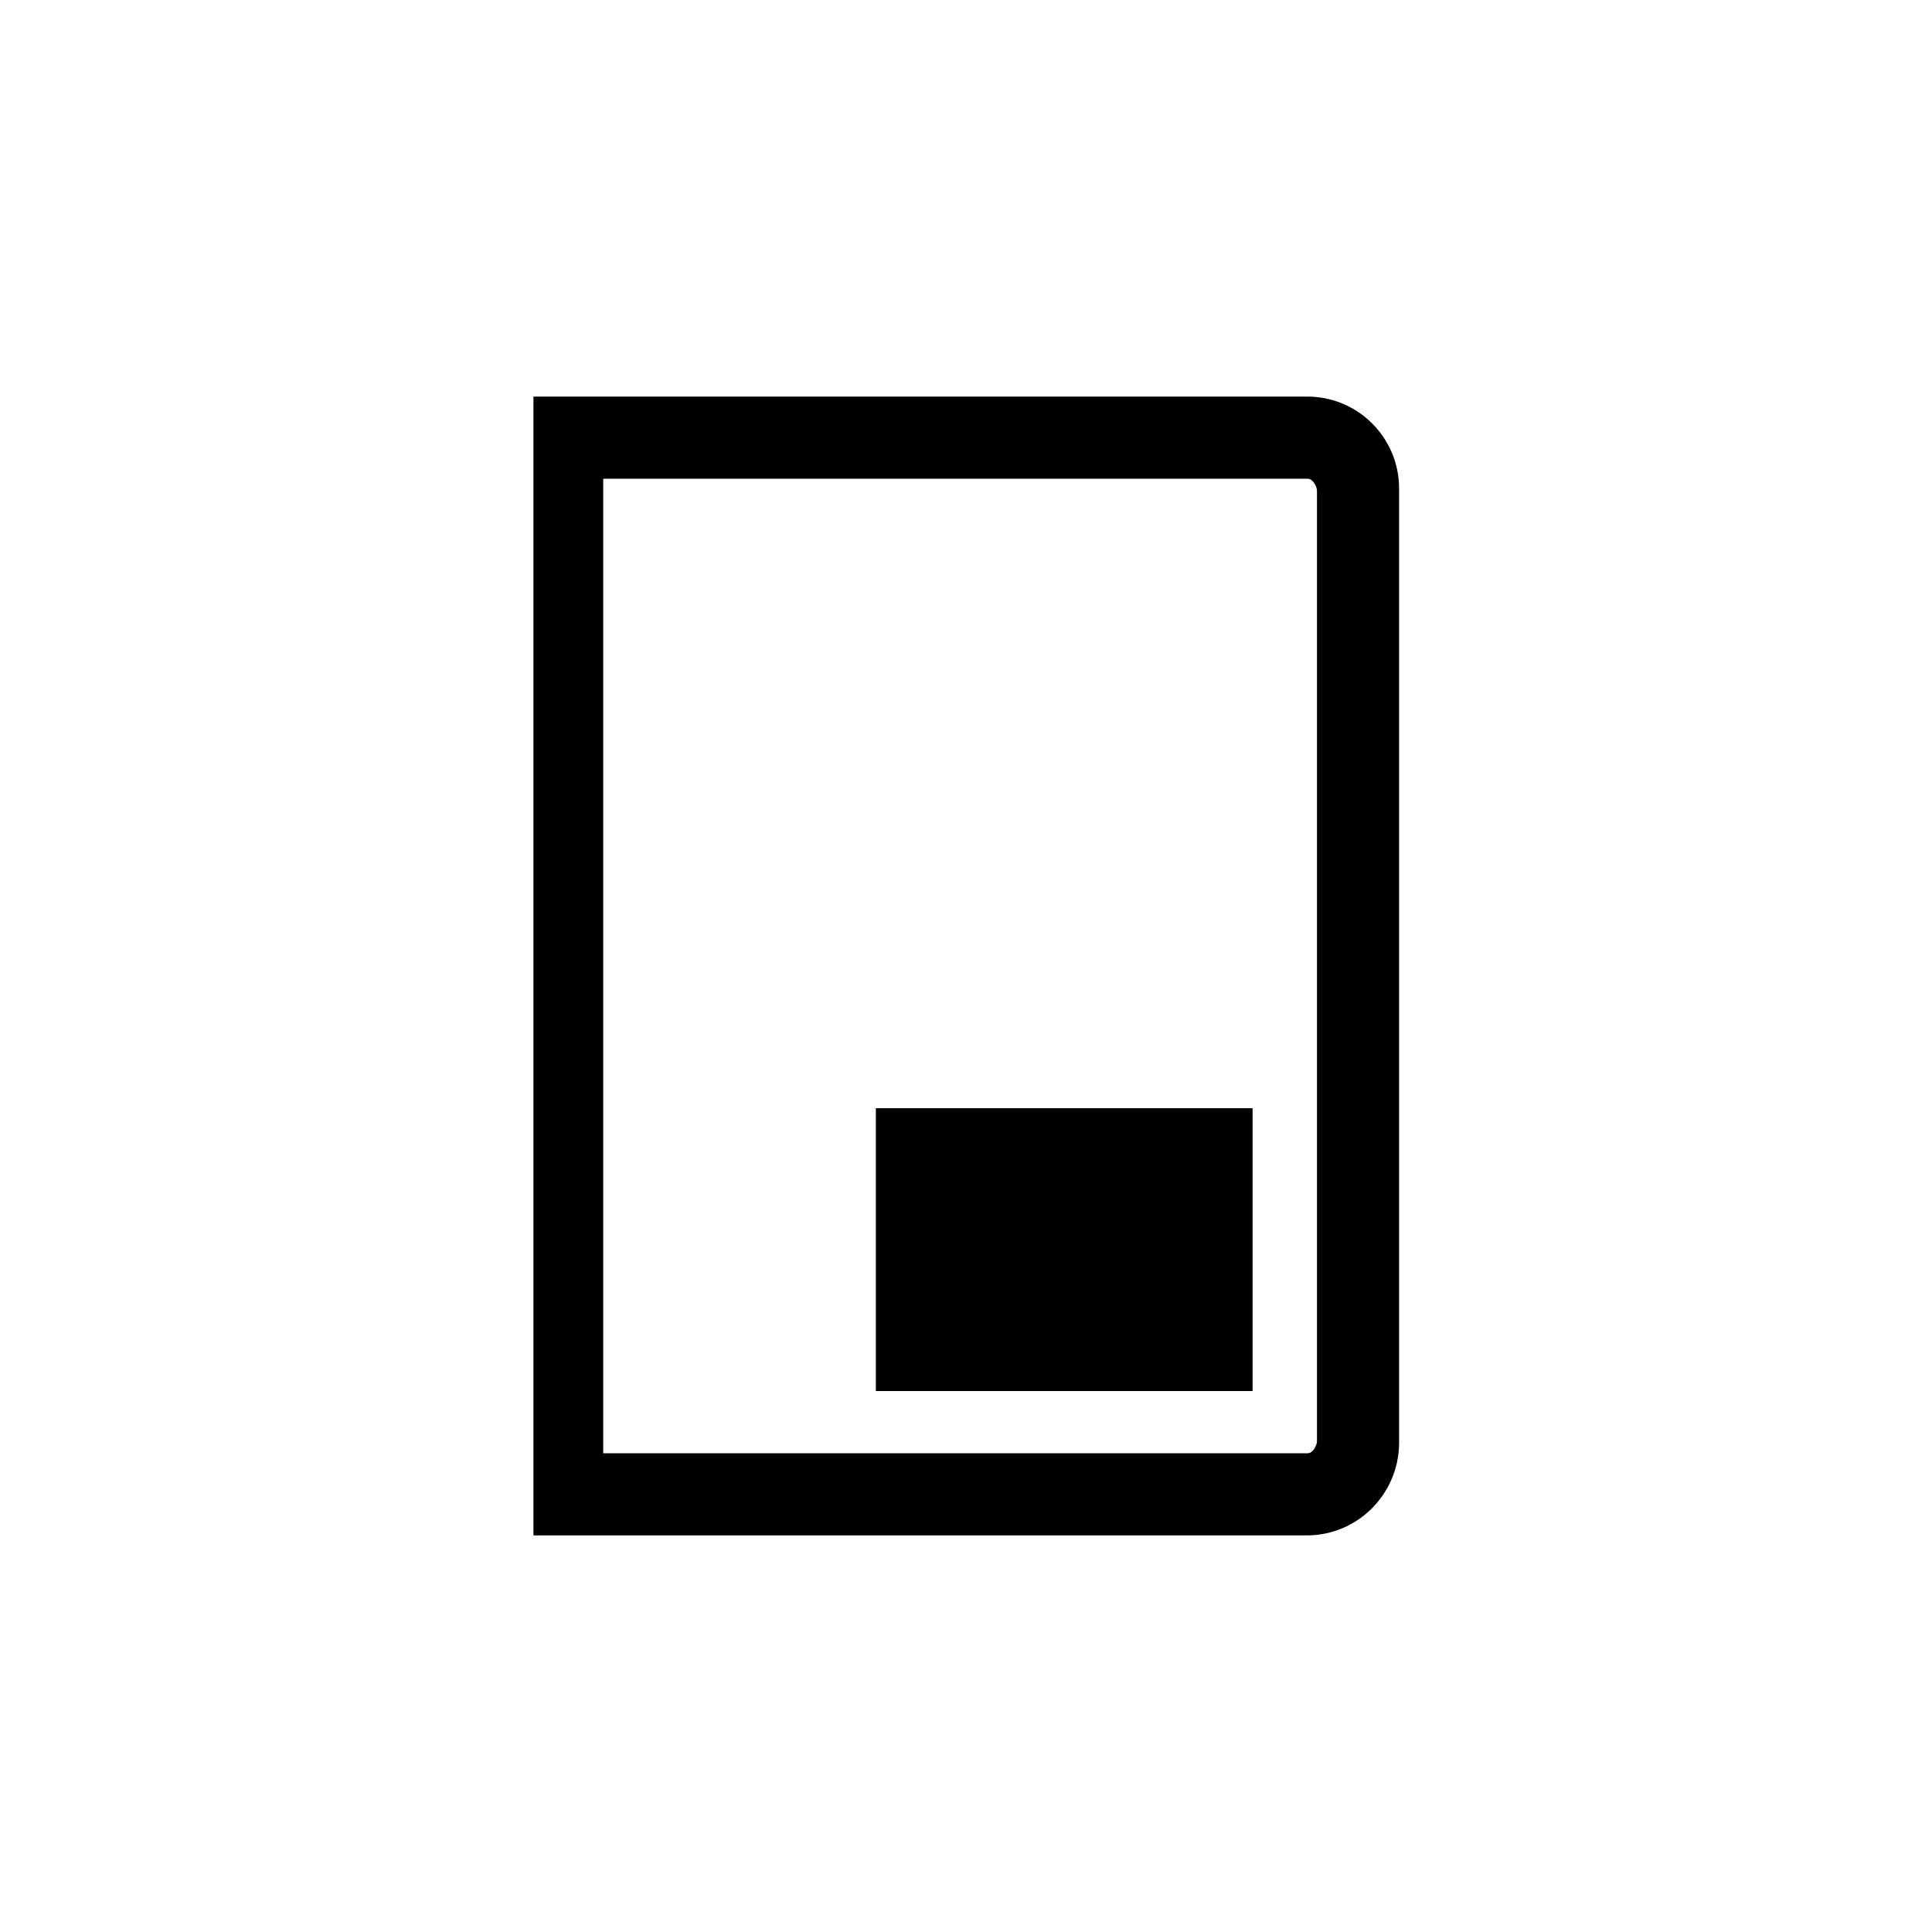<?xml version="1.0" encoding="utf-8"?>
<!-- Generator: Adobe Illustrator 23.0.1, SVG Export Plug-In . SVG Version: 6.00 Build 0)  -->
<svg version="1.1" id="Travel_Folder" xmlns="http://www.w3.org/2000/svg" xmlns:xlink="http://www.w3.org/1999/xlink" x="0px"
	 y="0px" viewBox="0 0 36 36" enable-background="new 0 0 36 36" xml:space="preserve">
<g>
	<g>
		<path fill="none" stroke="#000000" stroke-width="1.3" stroke-miterlimit="10" d="M24.35,27.96H10.59V8.04h13.77
			c0.59,0,1.06,0.48,1.06,1.06V26.9C25.41,27.48,24.94,27.96,24.35,27.96z"/>
	</g>
	<path fill="none" stroke="#000000" stroke-width="1.3" stroke-miterlimit="10" d="M10.59,8.27h13.76c0.55,0,0.84,0.51,0.84,0.87
		v7.93v1.86v7.93c0,0.36-0.29,0.87-0.84,0.87H10.59"/>
</g>
<rect x="16.32" y="20.65" width="7.02" height="5.27"/>
</svg>
